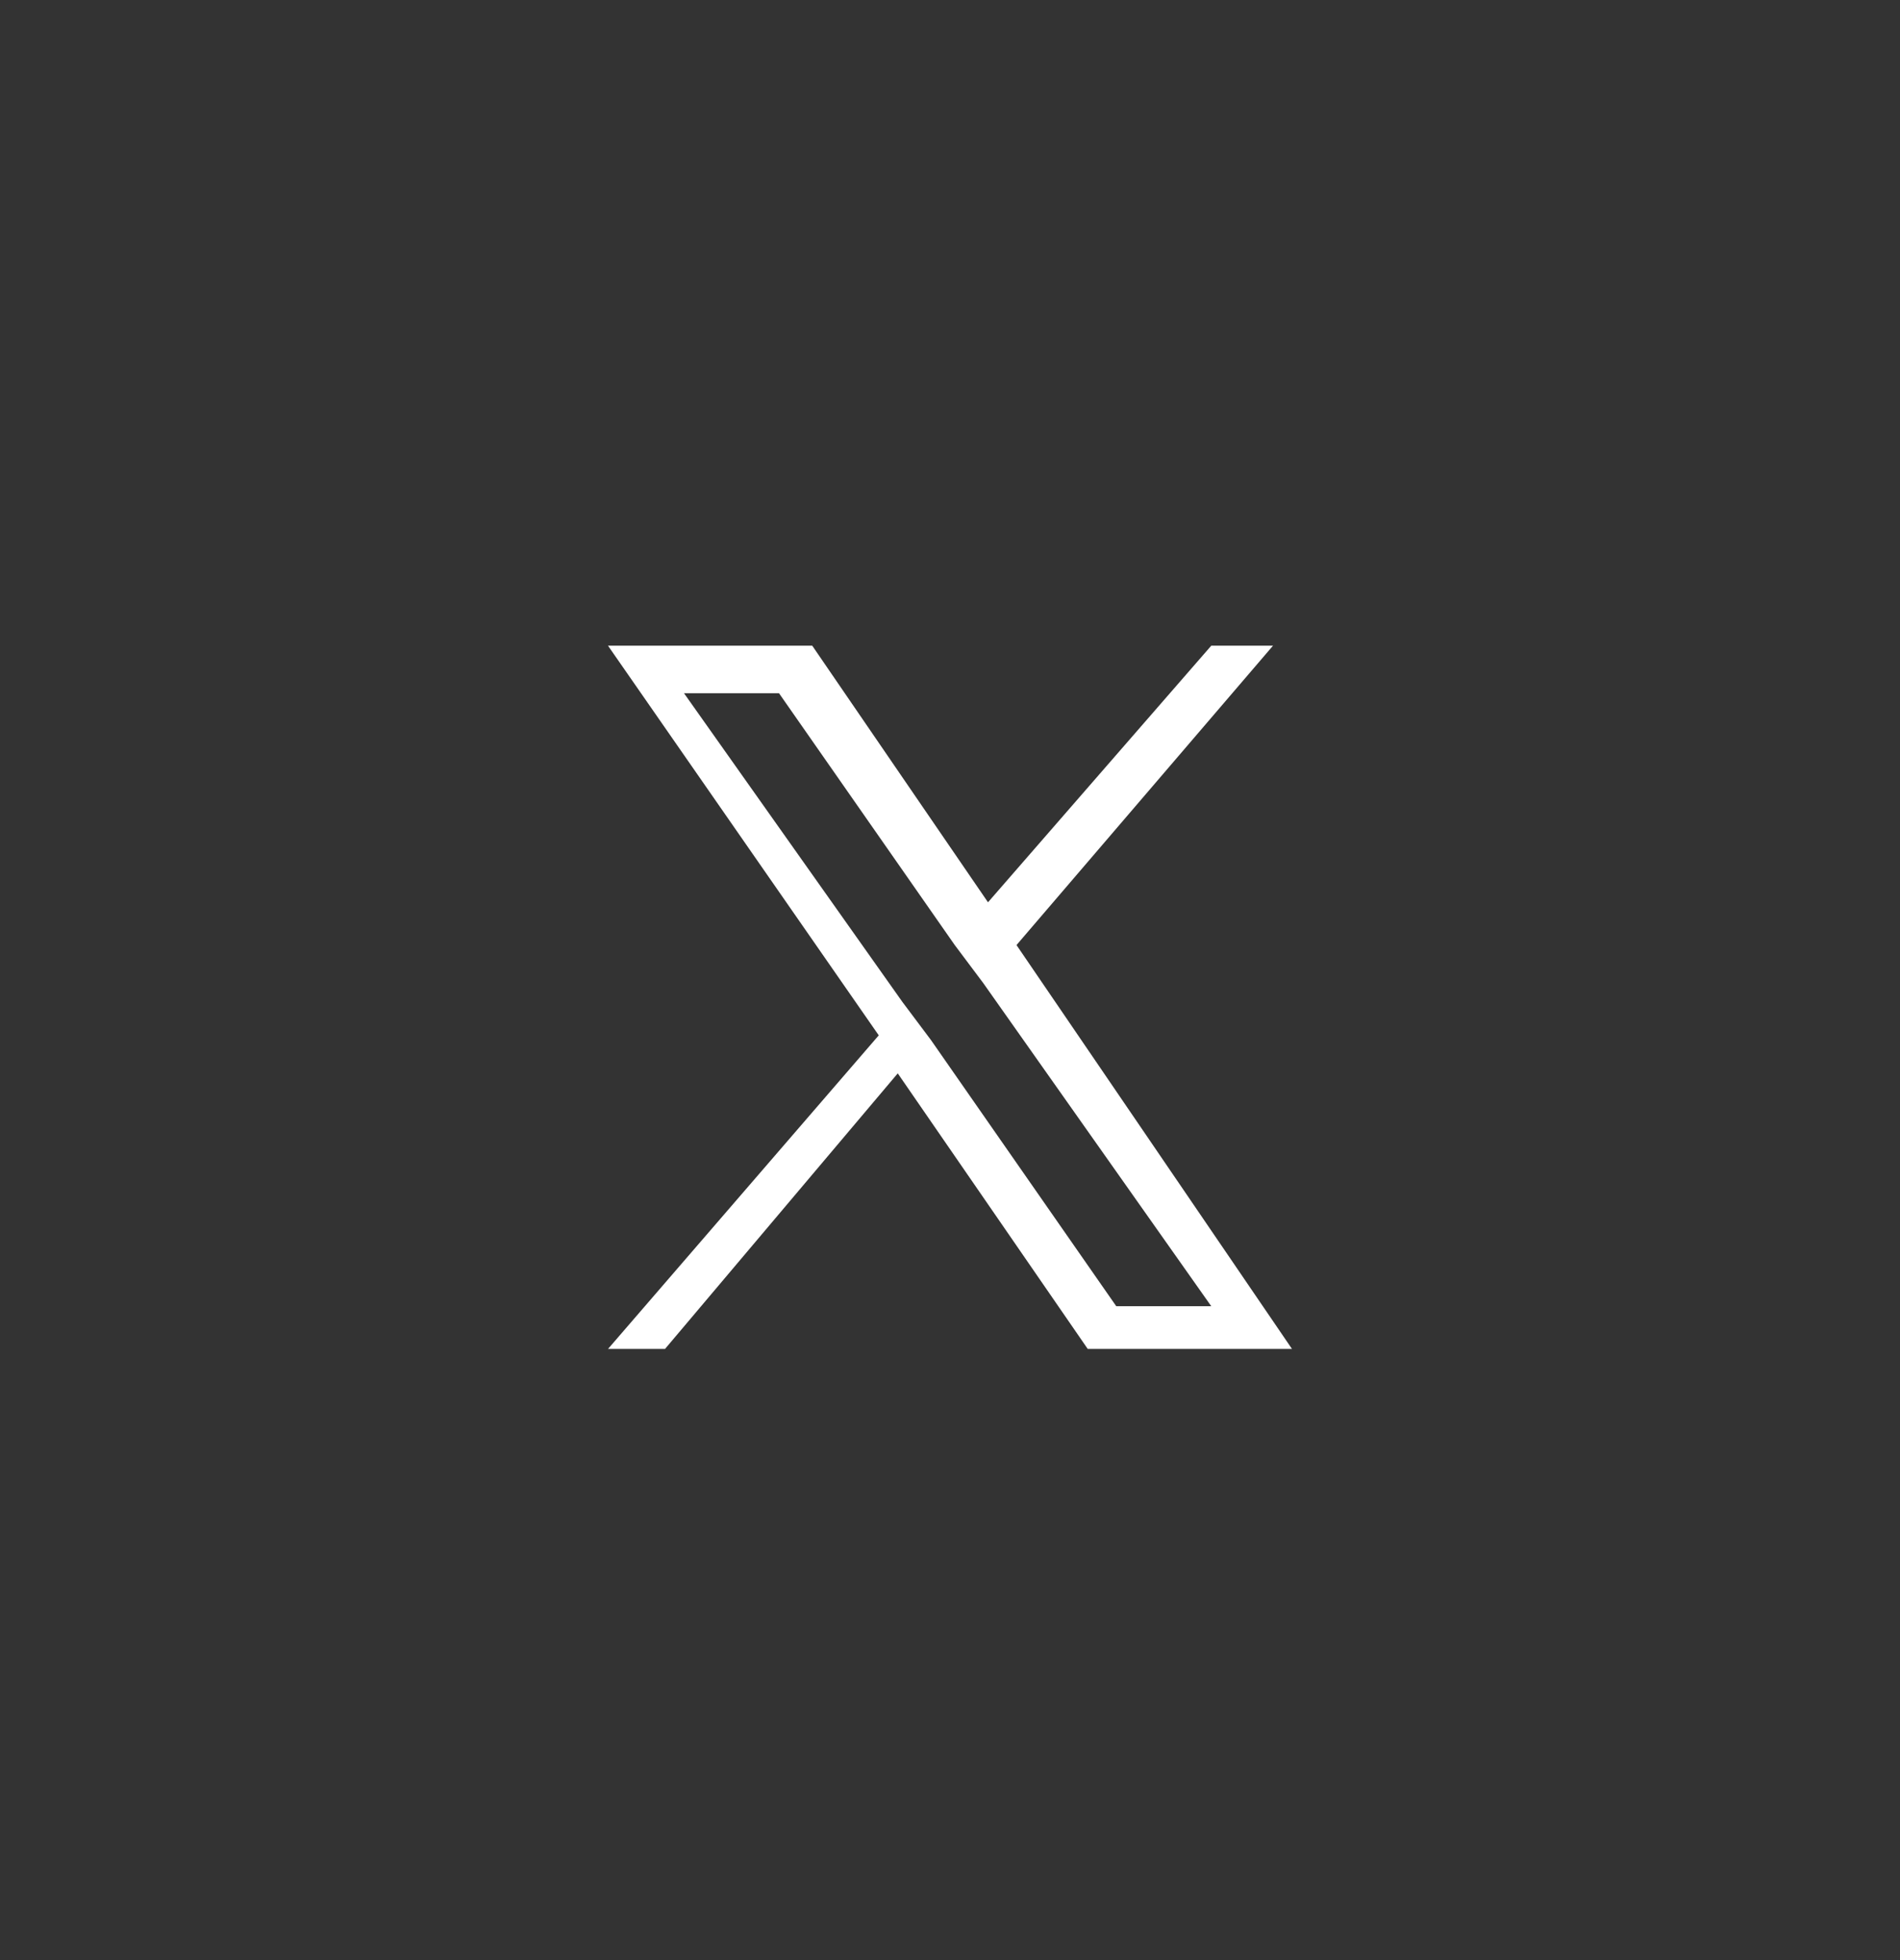 <svg width="32" height="33" viewBox="0 0 32 33" fill="none" xmlns="http://www.w3.org/2000/svg">
<rect x="0" y="0" width="32" height="33" fill="#333333" stroke="none"/>
<path d="M17.12 15.911L21.44 10.871H20.4L16.64 15.191L13.68 10.871H10.24L14.8 17.431L10.24 22.711H11.2L15.12 18.071L18.32 22.711H21.76L17.12 15.911ZM15.68 17.511L15.2 16.871L11.52 11.671H13.12L16.08 15.911L16.56 16.551L20.4 21.991H18.8L15.68 17.511Z" fill="white"/>
</svg>
